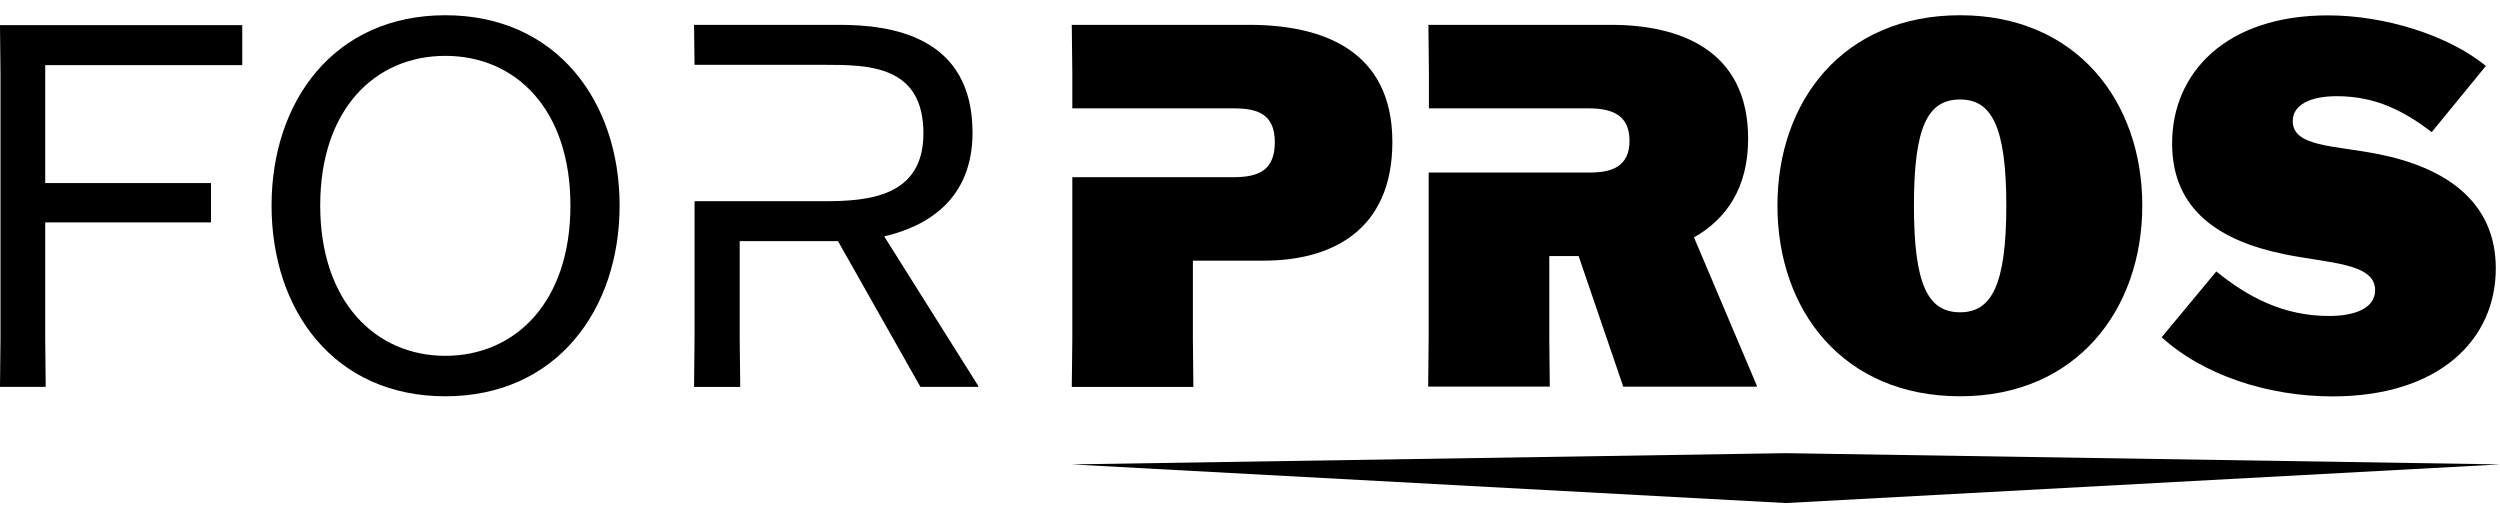 <svg width="82" height="17" viewBox="0 0 82 17" fill="none" xmlns="http://www.w3.org/2000/svg">
<g clip-path="url(#clip0_615_25229)">
<path d="M6.921 7.295H1.483V11.129L1.499 12.689H0L0.016 11.129V2.386L0 0.825H7.946V2.136H1.483V6.005H6.921V7.295Z" fill="black"/>
<path d="M8.907 6.741C8.907 3.321 10.96 0.5 14.606 0.5C18.252 0.5 20.323 3.321 20.323 6.741C20.323 10.161 18.254 12.998 14.606 12.998C10.958 12.998 8.907 10.177 8.907 6.741ZM18.71 6.741C18.71 3.57 16.904 1.832 14.606 1.832C12.309 1.832 10.503 3.574 10.503 6.741C10.503 9.907 12.327 11.671 14.606 11.671C16.886 11.671 18.71 9.928 18.71 6.741Z" fill="black"/>
<path d="M58.3 6.741C58.3 3.321 60.449 0.5 64.292 0.5C68.104 0.5 70.267 3.321 70.267 6.741C70.267 10.161 68.102 12.998 64.292 12.998C60.449 12.998 58.3 10.177 58.3 6.741ZM65.807 6.741C65.807 4.135 65.317 3.263 64.292 3.263C63.234 3.263 62.777 4.143 62.777 6.741C62.777 9.339 63.234 10.243 64.292 10.243C65.317 10.243 65.807 9.363 65.807 6.741Z" fill="black"/>
<path d="M79.761 4.333C78.866 3.654 77.937 3.155 76.65 3.155C75.804 3.155 75.202 3.421 75.202 3.973C75.202 4.82 76.57 4.769 77.987 5.051C80.194 5.483 81.862 6.596 81.862 8.803C81.862 11.143 80.005 13.002 76.504 13.002C74.371 13.002 72.238 12.288 70.903 11.061L72.695 8.903C73.699 9.721 74.876 10.364 76.389 10.364C77.236 10.364 77.904 10.114 77.904 9.517C77.904 8.621 76.374 8.637 74.925 8.338C72.824 7.907 71.245 6.907 71.245 4.704C71.245 2.38 73.02 0.504 76.357 0.504C78.213 0.504 80.298 1.15 81.537 2.163L79.761 4.333Z" fill="black"/>
<path d="M58.573 14.864L35.144 15.232L58.573 16.5L82 15.232L58.573 14.864Z" fill="black"/>
<path d="M29.002 7.753C30.434 7.422 31.899 6.526 31.899 4.35C31.899 1.163 29.196 0.815 27.535 0.815H22.765L22.781 2.126H27.031C28.496 2.126 30.288 2.143 30.288 4.376C30.288 6.45 28.496 6.6 27.031 6.6H22.781V11.13L22.765 12.691H24.28L24.262 11.13V7.909H27.486L30.189 12.689H32.086V12.656L29.002 7.753Z" fill="black"/>
<path d="M40.973 0.815H35.154L35.172 2.376V3.554H40.447C41.228 3.554 41.814 3.72 41.814 4.667C41.814 5.614 41.244 5.812 40.447 5.812H35.172V11.13L35.154 12.691H39.143L39.127 11.13V8.549H41.456C43.664 8.549 45.67 7.571 45.67 4.65C45.664 1.594 43.303 0.815 40.973 0.815Z" fill="black"/>
<path d="M55.563 7.786C56.622 7.189 57.339 6.16 57.339 4.55C57.339 1.611 55.059 0.815 52.844 0.815H46.852L46.868 2.376V3.554H52.112C52.894 3.554 53.448 3.787 53.448 4.616C53.448 5.444 52.894 5.659 52.152 5.659H46.86V11.12L46.844 12.681H50.833L50.817 11.12V8.4H51.779L53.243 12.683H57.624V12.65L55.563 7.786Z" fill="black"/>
</g>
<defs>
<clipPath id="clip0_615_25229">
<rect width="82" height="16" fill="white" transform="translate(0 0.5)"/>
</clipPath>
</defs>
</svg>
